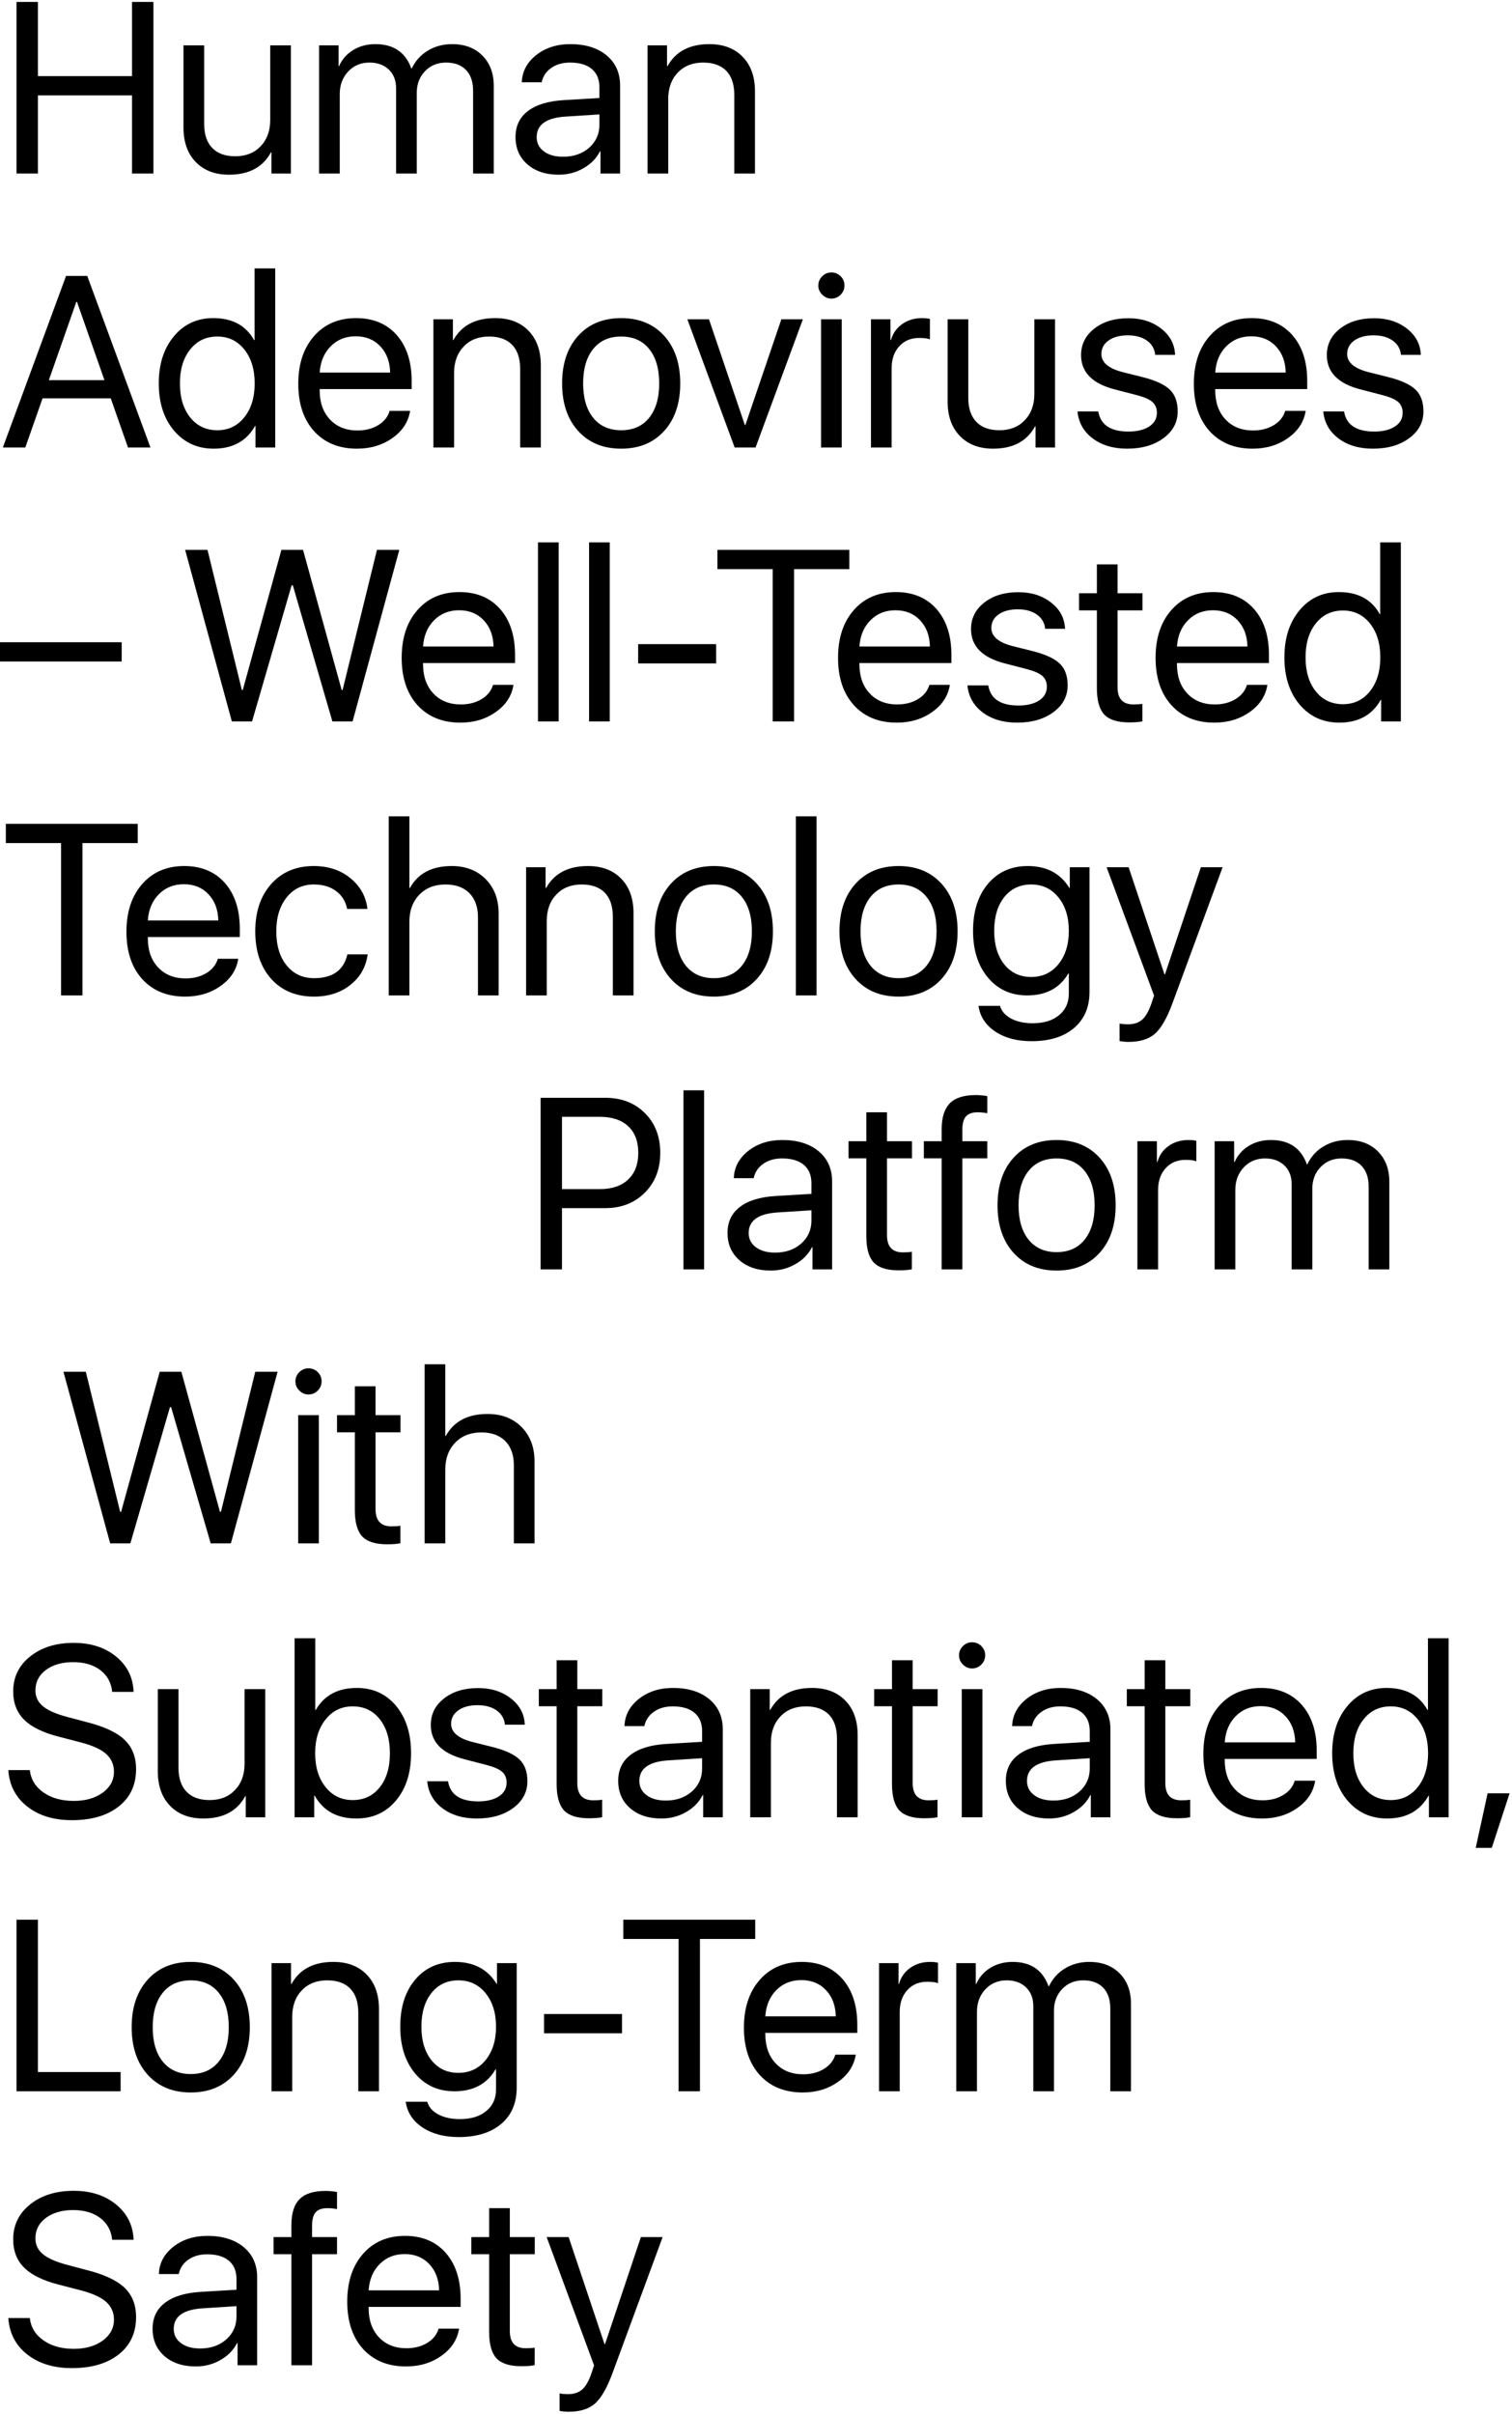 <?xml version="1.0" encoding="UTF-8"?> <svg xmlns="http://www.w3.org/2000/svg" width="497" height="793" viewBox="0 0 497 793" fill="none"> <path d="M43.398 57V31.336H12.461V57H5.43V0.633H12.461V25.008H43.398V0.633H50.43V57H43.398ZM95.625 57H89.219V50.047H89.062C86.406 54.943 81.81 57.391 75.273 57.391C70.664 57.391 67.018 55.997 64.336 53.211C61.654 50.45 60.312 46.675 60.312 41.883V14.891H67.109V40.711C67.109 44.148 67.995 46.779 69.766 48.602C71.51 50.425 74.037 51.336 77.344 51.336C80.807 51.336 83.581 50.242 85.664 48.055C87.773 45.867 88.828 42.964 88.828 39.344V14.891H95.625V57ZM104.883 14.891H111.289V21.727H111.445C112.435 19.487 113.997 17.716 116.133 16.414C118.242 15.138 120.664 14.5 123.398 14.5C129.336 14.5 133.268 17.156 135.195 22.469H135.352C136.549 19.969 138.32 18.016 140.664 16.609C143.008 15.203 145.651 14.5 148.594 14.5C152.76 14.5 156.081 15.75 158.555 18.25C161.055 20.75 162.305 24.083 162.305 28.25V57H155.508V29.812C155.508 26.896 154.74 24.63 153.203 23.016C151.641 21.375 149.453 20.555 146.641 20.555C143.828 20.555 141.523 21.492 139.727 23.367C137.904 25.242 136.992 27.625 136.992 30.516V57H130.195V28.992C130.195 26.44 129.401 24.396 127.812 22.859C126.198 21.323 124.076 20.555 121.445 20.555C118.633 20.555 116.302 21.531 114.453 23.484C112.604 25.463 111.68 27.924 111.68 30.867V57H104.883V14.891ZM185.117 51.492C188.555 51.492 191.406 50.503 193.672 48.523C195.911 46.518 197.031 44.005 197.031 40.984V37.586L186.016 38.289C179.609 38.68 176.406 40.932 176.406 45.047C176.406 47 177.201 48.562 178.789 49.734C180.352 50.906 182.461 51.492 185.117 51.492ZM183.672 57.391C179.401 57.391 175.964 56.258 173.359 53.992C170.755 51.727 169.453 48.732 169.453 45.008C169.453 41.388 170.807 38.55 173.516 36.492C176.224 34.409 180.13 33.211 185.234 32.898L197.031 32.195V28.68C197.031 26.076 196.198 24.07 194.531 22.664C192.865 21.258 190.482 20.555 187.383 20.555C184.935 20.555 182.878 21.141 181.211 22.312C179.518 23.484 178.464 25.06 178.047 27.039H171.523C171.628 23.497 173.203 20.516 176.25 18.094C179.297 15.698 183.034 14.5 187.461 14.5C192.435 14.5 196.406 15.724 199.375 18.172C202.344 20.646 203.828 23.953 203.828 28.094V57H197.383V49.695H197.227C196.029 52.039 194.206 53.901 191.758 55.281C189.31 56.688 186.615 57.391 183.672 57.391ZM212.852 14.891H219.258V21.727H219.414C222.096 16.909 226.68 14.5 233.164 14.5C237.799 14.5 241.458 15.893 244.141 18.68C246.823 21.44 248.164 25.216 248.164 30.008V57H241.367V31.18C241.367 27.742 240.495 25.112 238.75 23.289C236.979 21.466 234.44 20.555 231.133 20.555C227.669 20.555 224.896 21.648 222.812 23.836C220.703 26.023 219.648 28.927 219.648 32.547V57H212.852V14.891ZM36.406 130.867H13.984L8.32 147H0.938L21.719 90.633H28.672L49.453 147H42.07L36.406 130.867ZM16.055 124.891H34.336L25.312 99.188H25.078L16.055 124.891ZM70.234 147.391C64.922 147.391 60.586 145.424 57.227 141.492C53.867 137.534 52.188 132.352 52.188 125.945C52.188 119.565 53.867 114.383 57.227 110.398C60.534 106.466 64.818 104.5 70.078 104.5C76.354 104.5 80.833 106.909 83.516 111.727H83.672V88.172H90.469V147H83.984V139.891H83.867C81.055 144.891 76.51 147.391 70.234 147.391ZM71.445 110.555C67.747 110.555 64.779 111.961 62.539 114.773C60.273 117.586 59.141 121.31 59.141 125.945C59.141 130.607 60.273 134.344 62.539 137.156C64.779 139.943 67.747 141.336 71.445 141.336C75.091 141.336 78.047 139.917 80.312 137.078C82.578 134.24 83.711 130.529 83.711 125.945C83.711 121.362 82.578 117.651 80.312 114.812C78.047 111.974 75.091 110.555 71.445 110.555ZM116.914 110.477C113.607 110.477 110.872 111.57 108.711 113.758C106.523 115.945 105.312 118.823 105.078 122.391H128.242C128.164 118.823 127.083 115.945 125 113.758C122.943 111.57 120.247 110.477 116.914 110.477ZM134.805 134.969C134.232 138.589 132.305 141.557 129.023 143.875C125.742 146.219 121.849 147.391 117.344 147.391C111.432 147.391 106.732 145.477 103.242 141.648C99.779 137.82 98.047 132.638 98.047 126.102C98.047 119.565 99.779 114.331 103.242 110.398C106.706 106.466 111.302 104.5 117.031 104.5C122.656 104.5 127.109 106.349 130.391 110.047C133.672 113.771 135.312 118.81 135.312 125.164V127.82H105.078V128.211C105.078 132.221 106.211 135.424 108.477 137.82C110.742 140.216 113.75 141.414 117.5 141.414C120.13 141.414 122.409 140.828 124.336 139.656C126.237 138.51 127.487 136.948 128.086 134.969H134.805ZM142.461 104.891H148.867V111.727H149.023C151.706 106.909 156.289 104.5 162.773 104.5C167.409 104.5 171.068 105.893 173.75 108.68C176.432 111.44 177.773 115.216 177.773 120.008V147H170.977V121.18C170.977 117.742 170.104 115.112 168.359 113.289C166.589 111.466 164.049 110.555 160.742 110.555C157.279 110.555 154.505 111.648 152.422 113.836C150.312 116.023 149.258 118.927 149.258 122.547V147H142.461V104.891ZM204.18 147.391C198.268 147.391 193.555 145.451 190.039 141.57C186.523 137.69 184.766 132.482 184.766 125.945C184.766 119.409 186.523 114.201 190.039 110.32C193.555 106.44 198.268 104.5 204.18 104.5C210.091 104.5 214.805 106.44 218.32 110.32C221.836 114.201 223.594 119.409 223.594 125.945C223.594 132.482 221.836 137.69 218.32 141.57C214.805 145.451 210.091 147.391 204.18 147.391ZM204.18 141.336C208.112 141.336 211.172 139.982 213.359 137.273C215.573 134.539 216.68 130.763 216.68 125.945C216.68 121.102 215.573 117.326 213.359 114.617C211.172 111.909 208.112 110.555 204.18 110.555C200.247 110.555 197.188 111.909 195 114.617C192.786 117.352 191.68 121.128 191.68 125.945C191.68 130.763 192.786 134.539 195 137.273C197.214 139.982 200.273 141.336 204.18 141.336ZM248.359 147H241.484L225.938 104.891H233.047L244.844 139.656H245L256.836 104.891H263.906L248.359 147ZM269.883 104.891H276.68V147H269.883V104.891ZM273.281 98.094C272.109 98.094 271.107 97.664 270.273 96.805C269.414 95.971 268.984 94.969 268.984 93.797C268.984 92.599 269.414 91.583 270.273 90.75C271.107 89.917 272.109 89.5 273.281 89.5C274.479 89.5 275.495 89.917 276.328 90.75C277.161 91.583 277.578 92.599 277.578 93.797C277.578 94.969 277.161 95.971 276.328 96.805C275.495 97.664 274.479 98.094 273.281 98.094ZM286.289 104.891H292.695V111.727H292.852C293.477 109.513 294.714 107.755 296.562 106.453C298.411 105.151 300.573 104.5 303.047 104.5C304.115 104.5 304.987 104.591 305.664 104.773V111.492C304.935 111.18 303.763 111.023 302.148 111.023C299.414 111.023 297.227 111.935 295.586 113.758C293.919 115.581 293.086 117.977 293.086 120.945V147H286.289V104.891ZM346.797 147H340.391V140.047H340.234C337.578 144.943 332.982 147.391 326.445 147.391C321.836 147.391 318.19 145.997 315.508 143.211C312.826 140.451 311.484 136.674 311.484 131.883V104.891H318.281V130.711C318.281 134.148 319.167 136.779 320.938 138.602C322.682 140.424 325.208 141.336 328.516 141.336C331.979 141.336 334.753 140.242 336.836 138.055C338.945 135.867 340 132.964 340 129.344V104.891H346.797V147ZM355.352 116.648C355.352 113.107 356.81 110.203 359.727 107.938C362.617 105.672 366.354 104.539 370.938 104.539C375.208 104.539 378.802 105.685 381.719 107.977C384.609 110.242 386.12 113.107 386.25 116.57H379.727C379.518 114.591 378.607 113.029 376.992 111.883C375.378 110.737 373.281 110.164 370.703 110.164C368.099 110.164 366.003 110.724 364.414 111.844C362.826 112.964 362.031 114.448 362.031 116.297C362.031 119.083 364.401 121.076 369.141 122.273L375.547 123.875C379.792 124.943 382.786 126.323 384.531 128.016C386.25 129.682 387.109 132.052 387.109 135.125C387.109 138.719 385.547 141.661 382.422 143.953C379.323 146.245 375.339 147.391 370.469 147.391C365.938 147.391 362.174 146.271 359.18 144.031C356.185 141.766 354.518 138.81 354.18 135.164H361.016C361.745 139.565 365.052 141.766 370.938 141.766C373.802 141.766 376.081 141.206 377.773 140.086C379.44 138.992 380.273 137.495 380.273 135.594C380.273 134.109 379.779 132.924 378.789 132.039C377.799 131.18 376.107 130.438 373.711 129.812L366.328 127.898C359.01 125.997 355.352 122.247 355.352 116.648ZM411.289 110.477C407.982 110.477 405.247 111.57 403.086 113.758C400.898 115.945 399.688 118.823 399.453 122.391H422.617C422.539 118.823 421.458 115.945 419.375 113.758C417.318 111.57 414.622 110.477 411.289 110.477ZM429.18 134.969C428.607 138.589 426.68 141.557 423.398 143.875C420.117 146.219 416.224 147.391 411.719 147.391C405.807 147.391 401.107 145.477 397.617 141.648C394.154 137.82 392.422 132.638 392.422 126.102C392.422 119.565 394.154 114.331 397.617 110.398C401.081 106.466 405.677 104.5 411.406 104.5C417.031 104.5 421.484 106.349 424.766 110.047C428.047 113.771 429.688 118.81 429.688 125.164V127.82H399.453V128.211C399.453 132.221 400.586 135.424 402.852 137.82C405.117 140.216 408.125 141.414 411.875 141.414C414.505 141.414 416.784 140.828 418.711 139.656C420.612 138.51 421.862 136.948 422.461 134.969H429.18ZM436.133 116.648C436.133 113.107 437.591 110.203 440.508 107.938C443.398 105.672 447.135 104.539 451.719 104.539C455.99 104.539 459.583 105.685 462.5 107.977C465.391 110.242 466.901 113.107 467.031 116.57H460.508C460.299 114.591 459.388 113.029 457.773 111.883C456.159 110.737 454.062 110.164 451.484 110.164C448.88 110.164 446.784 110.724 445.195 111.844C443.607 112.964 442.812 114.448 442.812 116.297C442.812 119.083 445.182 121.076 449.922 122.273L456.328 123.875C460.573 124.943 463.568 126.323 465.312 128.016C467.031 129.682 467.891 132.052 467.891 135.125C467.891 138.719 466.328 141.661 463.203 143.953C460.104 146.245 456.12 147.391 451.25 147.391C446.719 147.391 442.956 146.271 439.961 144.031C436.966 141.766 435.299 138.81 434.961 135.164H441.797C442.526 139.565 445.833 141.766 451.719 141.766C454.583 141.766 456.862 141.206 458.555 140.086C460.221 138.992 461.055 137.495 461.055 135.594C461.055 134.109 460.56 132.924 459.57 132.039C458.581 131.18 456.888 130.438 454.492 129.812L447.109 127.898C439.792 125.997 436.133 122.247 436.133 116.648ZM0 217.312V210.984H40V217.312H0ZM82.852 237H76.211L60.859 180.633H68.203L79.492 226.648H79.805L92.5 180.633H99.609L112.305 226.648H112.617L123.906 180.633H131.25L115.898 237H109.258L96.25 192.273H95.859L82.852 237ZM150.898 200.477C147.591 200.477 144.857 201.57 142.695 203.758C140.508 205.945 139.297 208.823 139.062 212.391H162.227C162.148 208.823 161.068 205.945 158.984 203.758C156.927 201.57 154.232 200.477 150.898 200.477ZM168.789 224.969C168.216 228.589 166.289 231.557 163.008 233.875C159.727 236.219 155.833 237.391 151.328 237.391C145.417 237.391 140.716 235.477 137.227 231.648C133.763 227.82 132.031 222.638 132.031 216.102C132.031 209.565 133.763 204.331 137.227 200.398C140.69 196.466 145.286 194.5 151.016 194.5C156.641 194.5 161.094 196.349 164.375 200.047C167.656 203.771 169.297 208.81 169.297 215.164V217.82H139.062V218.211C139.062 222.221 140.195 225.424 142.461 227.82C144.727 230.216 147.734 231.414 151.484 231.414C154.115 231.414 156.393 230.828 158.32 229.656C160.221 228.51 161.471 226.948 162.07 224.969H168.789ZM176.836 178.172H183.633V237H176.836V178.172ZM193.633 178.172H200.43V237H193.633V178.172ZM209.766 217.938V211.609H235.391V217.938H209.766ZM253.984 237V186.961H235.82V180.633H279.18V186.961H261.016V237H253.984ZM294.336 200.477C291.029 200.477 288.294 201.57 286.133 203.758C283.945 205.945 282.734 208.823 282.5 212.391H305.664C305.586 208.823 304.505 205.945 302.422 203.758C300.365 201.57 297.669 200.477 294.336 200.477ZM312.227 224.969C311.654 228.589 309.727 231.557 306.445 233.875C303.164 236.219 299.271 237.391 294.766 237.391C288.854 237.391 284.154 235.477 280.664 231.648C277.201 227.82 275.469 222.638 275.469 216.102C275.469 209.565 277.201 204.331 280.664 200.398C284.128 196.466 288.724 194.5 294.453 194.5C300.078 194.5 304.531 196.349 307.812 200.047C311.094 203.771 312.734 208.81 312.734 215.164V217.82H282.5V218.211C282.5 222.221 283.633 225.424 285.898 227.82C288.164 230.216 291.172 231.414 294.922 231.414C297.552 231.414 299.831 230.828 301.758 229.656C303.659 228.51 304.909 226.948 305.508 224.969H312.227ZM319.18 206.648C319.18 203.107 320.638 200.203 323.555 197.938C326.445 195.672 330.182 194.539 334.766 194.539C339.036 194.539 342.63 195.685 345.547 197.977C348.438 200.242 349.948 203.107 350.078 206.57H343.555C343.346 204.591 342.435 203.029 340.82 201.883C339.206 200.737 337.109 200.164 334.531 200.164C331.927 200.164 329.831 200.724 328.242 201.844C326.654 202.964 325.859 204.448 325.859 206.297C325.859 209.083 328.229 211.076 332.969 212.273L339.375 213.875C343.62 214.943 346.615 216.323 348.359 218.016C350.078 219.682 350.938 222.052 350.938 225.125C350.938 228.719 349.375 231.661 346.25 233.953C343.151 236.245 339.167 237.391 334.297 237.391C329.766 237.391 326.003 236.271 323.008 234.031C320.013 231.766 318.346 228.81 318.008 225.164H324.844C325.573 229.565 328.88 231.766 334.766 231.766C337.63 231.766 339.909 231.206 341.602 230.086C343.268 228.992 344.102 227.495 344.102 225.594C344.102 224.109 343.607 222.924 342.617 222.039C341.628 221.18 339.935 220.438 337.539 219.812L330.156 217.898C322.839 215.997 319.18 212.247 319.18 206.648ZM367.344 185.398V194.891H375.547V200.516H367.344V225.789C367.344 229.539 369.089 231.414 372.578 231.414C373.75 231.414 374.727 231.349 375.508 231.219V236.961C374.518 237.195 373.06 237.312 371.133 237.312C367.331 237.312 364.609 236.453 362.969 234.734C361.354 232.99 360.547 230.099 360.547 226.062V200.516H354.688V194.891H360.547V185.398H367.344ZM398.711 200.477C395.404 200.477 392.669 201.57 390.508 203.758C388.32 205.945 387.109 208.823 386.875 212.391H410.039C409.961 208.823 408.88 205.945 406.797 203.758C404.74 201.57 402.044 200.477 398.711 200.477ZM416.602 224.969C416.029 228.589 414.102 231.557 410.82 233.875C407.539 236.219 403.646 237.391 399.141 237.391C393.229 237.391 388.529 235.477 385.039 231.648C381.576 227.82 379.844 222.638 379.844 216.102C379.844 209.565 381.576 204.331 385.039 200.398C388.503 196.466 393.099 194.5 398.828 194.5C404.453 194.5 408.906 196.349 412.188 200.047C415.469 203.771 417.109 208.81 417.109 215.164V217.82H386.875V218.211C386.875 222.221 388.008 225.424 390.273 227.82C392.539 230.216 395.547 231.414 399.297 231.414C401.927 231.414 404.206 230.828 406.133 229.656C408.034 228.51 409.284 226.948 409.883 224.969H416.602ZM440.234 237.391C434.922 237.391 430.586 235.424 427.227 231.492C423.867 227.534 422.188 222.352 422.188 215.945C422.188 209.565 423.867 204.383 427.227 200.398C430.534 196.466 434.818 194.5 440.078 194.5C446.354 194.5 450.833 196.909 453.516 201.727H453.672V178.172H460.469V237H453.984V229.891H453.867C451.055 234.891 446.51 237.391 440.234 237.391ZM441.445 200.555C437.747 200.555 434.779 201.961 432.539 204.773C430.273 207.586 429.141 211.31 429.141 215.945C429.141 220.607 430.273 224.344 432.539 227.156C434.779 229.943 437.747 231.336 441.445 231.336C445.091 231.336 448.047 229.917 450.312 227.078C452.578 224.24 453.711 220.529 453.711 215.945C453.711 211.362 452.578 207.651 450.312 204.812C448.047 201.974 445.091 200.555 441.445 200.555ZM20.078 327V276.961H1.914V270.633H45.273V276.961H27.109V327H20.078ZM60.43 290.477C57.122 290.477 54.388 291.57 52.227 293.758C50.039 295.945 48.828 298.823 48.594 302.391H71.758C71.68 298.823 70.599 295.945 68.516 293.758C66.458 291.57 63.763 290.477 60.43 290.477ZM78.32 314.969C77.747 318.589 75.82 321.557 72.539 323.875C69.258 326.219 65.365 327.391 60.859 327.391C54.948 327.391 50.247 325.477 46.758 321.648C43.294 317.82 41.562 312.638 41.562 306.102C41.562 299.565 43.294 294.331 46.758 290.398C50.221 286.466 54.818 284.5 60.547 284.5C66.172 284.5 70.625 286.349 73.906 290.047C77.188 293.771 78.828 298.81 78.828 305.164V307.82H48.594V308.211C48.594 312.221 49.727 315.424 51.992 317.82C54.258 320.216 57.266 321.414 61.016 321.414C63.646 321.414 65.924 320.828 67.852 319.656C69.753 318.51 71.003 316.948 71.602 314.969H78.32ZM114.102 298.602C113.659 296.232 112.526 294.331 110.703 292.898C108.724 291.336 106.211 290.555 103.164 290.555C99.466 290.555 96.497 291.961 94.258 294.773C91.966 297.586 90.82 301.31 90.82 305.945C90.82 310.685 91.979 314.448 94.297 317.234C96.537 319.969 99.518 321.336 103.242 321.336C109.336 321.336 112.982 318.732 114.18 313.523H120.859C120.286 317.664 118.398 320.997 115.195 323.523C111.966 326.102 107.969 327.391 103.203 327.391C97.37 327.391 92.708 325.477 89.219 321.648C85.677 317.742 83.906 312.508 83.906 305.945C83.906 299.487 85.664 294.292 89.18 290.359C92.695 286.453 97.344 284.5 103.125 284.5C108.099 284.5 112.24 285.932 115.547 288.797C118.594 291.427 120.339 294.695 120.781 298.602H114.102ZM127.773 268.172H134.57V291.727H134.727C137.383 286.909 141.966 284.5 148.477 284.5C153.086 284.5 156.81 285.932 159.648 288.797C162.487 291.661 163.906 295.438 163.906 300.125V327H157.109V301.336C157.109 297.977 156.172 295.333 154.297 293.406C152.396 291.505 149.779 290.555 146.445 290.555C142.878 290.555 140.013 291.674 137.852 293.914C135.664 296.154 134.57 299.109 134.57 302.781V327H127.773V268.172ZM172.93 284.891H179.336V291.727H179.492C182.174 286.909 186.758 284.5 193.242 284.5C197.878 284.5 201.536 285.893 204.219 288.68C206.901 291.44 208.242 295.216 208.242 300.008V327H201.445V301.18C201.445 297.742 200.573 295.112 198.828 293.289C197.057 291.466 194.518 290.555 191.211 290.555C187.747 290.555 184.974 291.648 182.891 293.836C180.781 296.023 179.727 298.927 179.727 302.547V327H172.93V284.891ZM234.648 327.391C228.737 327.391 224.023 325.451 220.508 321.57C216.992 317.69 215.234 312.482 215.234 305.945C215.234 299.409 216.992 294.201 220.508 290.32C224.023 286.44 228.737 284.5 234.648 284.5C240.56 284.5 245.273 286.44 248.789 290.32C252.305 294.201 254.062 299.409 254.062 305.945C254.062 312.482 252.305 317.69 248.789 321.57C245.273 325.451 240.56 327.391 234.648 327.391ZM234.648 321.336C238.581 321.336 241.641 319.982 243.828 317.273C246.042 314.539 247.148 310.763 247.148 305.945C247.148 301.102 246.042 297.326 243.828 294.617C241.641 291.909 238.581 290.555 234.648 290.555C230.716 290.555 227.656 291.909 225.469 294.617C223.255 297.352 222.148 301.128 222.148 305.945C222.148 310.763 223.255 314.539 225.469 317.273C227.682 319.982 230.742 321.336 234.648 321.336ZM261.602 268.172H268.398V327H261.602V268.172ZM295.352 327.391C289.44 327.391 284.727 325.451 281.211 321.57C277.695 317.69 275.938 312.482 275.938 305.945C275.938 299.409 277.695 294.201 281.211 290.32C284.727 286.44 289.44 284.5 295.352 284.5C301.263 284.5 305.977 286.44 309.492 290.32C313.008 294.201 314.766 299.409 314.766 305.945C314.766 312.482 313.008 317.69 309.492 321.57C305.977 325.451 301.263 327.391 295.352 327.391ZM295.352 321.336C299.284 321.336 302.344 319.982 304.531 317.273C306.745 314.539 307.852 310.763 307.852 305.945C307.852 301.102 306.745 297.326 304.531 294.617C302.344 291.909 299.284 290.555 295.352 290.555C291.419 290.555 288.359 291.909 286.172 294.617C283.958 297.352 282.852 301.128 282.852 305.945C282.852 310.763 283.958 314.539 286.172 317.273C288.385 319.982 291.445 321.336 295.352 321.336ZM338.945 320.945C342.643 320.945 345.625 319.552 347.891 316.766C350.182 313.953 351.328 310.294 351.328 305.789C351.328 301.258 350.182 297.586 347.891 294.773C345.625 291.961 342.643 290.555 338.945 290.555C335.273 290.555 332.331 291.935 330.117 294.695C327.904 297.482 326.797 301.18 326.797 305.789C326.797 310.372 327.904 314.044 330.117 316.805C332.331 319.565 335.273 320.945 338.945 320.945ZM339.062 342.039C334.297 342.039 330.326 340.984 327.148 338.875C323.971 336.74 322.135 333.927 321.641 330.438H328.711C329.206 332.182 330.43 333.576 332.383 334.617C334.31 335.633 336.667 336.141 339.453 336.141C343.099 336.141 345.99 335.255 348.125 333.484C350.26 331.74 351.328 329.37 351.328 326.375V319.773H351.172C348.359 324.591 343.854 327 337.656 327C332.318 327 328.021 325.06 324.766 321.18C321.484 317.273 319.844 312.143 319.844 305.789C319.844 299.357 321.484 294.201 324.766 290.32C328.047 286.44 332.396 284.5 337.812 284.5C344.01 284.5 348.581 286.909 351.523 291.727H351.641V284.891H358.125V325.828C358.125 330.854 356.432 334.812 353.047 337.703C349.635 340.594 344.974 342.039 339.062 342.039ZM370.977 342.273C369.961 342.273 368.971 342.182 368.008 342V336.258C368.789 336.414 369.714 336.492 370.781 336.492C372.734 336.492 374.297 335.971 375.469 334.93C376.641 333.862 377.656 332.065 378.516 329.539L379.336 327.039L363.75 284.891H370.977L382.773 320.086H382.93L394.727 284.891H401.875L385.391 329.578C383.594 334.448 381.68 337.781 379.648 339.578C377.591 341.375 374.701 342.273 370.977 342.273ZM198.984 360.633C204.297 360.633 208.633 362.312 211.992 365.672C215.352 369.031 217.031 373.38 217.031 378.719C217.031 384.057 215.339 388.419 211.953 391.805C208.568 395.19 204.219 396.883 198.906 396.883H184.727V417H177.695V360.633H198.984ZM184.727 390.633H197.148C201.159 390.633 204.271 389.578 206.484 387.469C208.698 385.385 209.805 382.469 209.805 378.719C209.805 374.969 208.711 372.065 206.523 370.008C204.31 367.924 201.185 366.883 197.148 366.883H184.727V390.633ZM224.648 358.172H231.445V417H224.648V358.172ZM254.805 411.492C258.242 411.492 261.094 410.503 263.359 408.523C265.599 406.518 266.719 404.005 266.719 400.984V397.586L255.703 398.289C249.297 398.68 246.094 400.932 246.094 405.047C246.094 407 246.888 408.562 248.477 409.734C250.039 410.906 252.148 411.492 254.805 411.492ZM253.359 417.391C249.089 417.391 245.651 416.258 243.047 413.992C240.443 411.727 239.141 408.732 239.141 405.008C239.141 401.388 240.495 398.549 243.203 396.492C245.911 394.409 249.818 393.211 254.922 392.898L266.719 392.195V388.68C266.719 386.076 265.885 384.07 264.219 382.664C262.552 381.258 260.169 380.555 257.07 380.555C254.622 380.555 252.565 381.141 250.898 382.312C249.206 383.484 248.151 385.06 247.734 387.039H241.211C241.315 383.497 242.891 380.516 245.938 378.094C248.984 375.698 252.721 374.5 257.148 374.5C262.122 374.5 266.094 375.724 269.062 378.172C272.031 380.646 273.516 383.953 273.516 388.094V417H267.07V409.695H266.914C265.716 412.039 263.893 413.901 261.445 415.281C258.997 416.688 256.302 417.391 253.359 417.391ZM291.562 365.398V374.891H299.766V380.516H291.562V405.789C291.562 409.539 293.307 411.414 296.797 411.414C297.969 411.414 298.945 411.349 299.727 411.219V416.961C298.737 417.195 297.279 417.312 295.352 417.312C291.549 417.312 288.828 416.453 287.188 414.734C285.573 412.99 284.766 410.099 284.766 406.062V380.516H278.906V374.891H284.766V365.398H291.562ZM309.531 380.516H303.672V374.891H309.531V370.984C309.531 367.078 310.43 364.227 312.227 362.43C313.997 360.633 316.836 359.734 320.742 359.734C321.992 359.734 323.255 359.852 324.531 360.086V365.711C323.568 365.503 322.513 365.398 321.367 365.398C319.596 365.398 318.32 365.841 317.539 366.727C316.758 367.586 316.354 369.005 316.328 370.984V374.891H324.531V380.516H316.328V417H309.531V380.516ZM347.305 417.391C341.393 417.391 336.68 415.451 333.164 411.57C329.648 407.69 327.891 402.482 327.891 395.945C327.891 389.409 329.648 384.201 333.164 380.32C336.68 376.44 341.393 374.5 347.305 374.5C353.216 374.5 357.93 376.44 361.445 380.32C364.961 384.201 366.719 389.409 366.719 395.945C366.719 402.482 364.961 407.69 361.445 411.57C357.93 415.451 353.216 417.391 347.305 417.391ZM347.305 411.336C351.237 411.336 354.297 409.982 356.484 407.273C358.698 404.539 359.805 400.763 359.805 395.945C359.805 391.102 358.698 387.326 356.484 384.617C354.297 381.909 351.237 380.555 347.305 380.555C343.372 380.555 340.312 381.909 338.125 384.617C335.911 387.352 334.805 391.128 334.805 395.945C334.805 400.763 335.911 404.539 338.125 407.273C340.339 409.982 343.398 411.336 347.305 411.336ZM373.867 374.891H380.273V381.727H380.43C381.055 379.513 382.292 377.755 384.141 376.453C385.99 375.151 388.151 374.5 390.625 374.5C391.693 374.5 392.565 374.591 393.242 374.773V381.492C392.513 381.18 391.341 381.023 389.727 381.023C386.992 381.023 384.805 381.935 383.164 383.758C381.497 385.581 380.664 387.977 380.664 390.945V417H373.867V374.891ZM399.258 374.891H405.664V381.727H405.82C406.81 379.487 408.372 377.716 410.508 376.414C412.617 375.138 415.039 374.5 417.773 374.5C423.711 374.5 427.643 377.156 429.57 382.469H429.727C430.924 379.969 432.695 378.016 435.039 376.609C437.383 375.203 440.026 374.5 442.969 374.5C447.135 374.5 450.456 375.75 452.93 378.25C455.43 380.75 456.68 384.083 456.68 388.25V417H449.883V389.812C449.883 386.896 449.115 384.63 447.578 383.016C446.016 381.375 443.828 380.555 441.016 380.555C438.203 380.555 435.898 381.492 434.102 383.367C432.279 385.242 431.367 387.625 431.367 390.516V417H424.57V388.992C424.57 386.44 423.776 384.396 422.188 382.859C420.573 381.323 418.451 380.555 415.82 380.555C413.008 380.555 410.677 381.531 408.828 383.484C406.979 385.464 406.055 387.924 406.055 390.867V417H399.258V374.891ZM42.852 507H36.211L20.859 450.633H28.203L39.492 496.648H39.805L52.5 450.633H59.609L72.305 496.648H72.617L83.906 450.633H91.25L75.898 507H69.258L56.25 462.273H55.859L42.852 507ZM98.008 464.891H104.805V507H98.008V464.891ZM101.406 458.094C100.234 458.094 99.232 457.664 98.398 456.805C97.539 455.971 97.109 454.969 97.109 453.797C97.109 452.599 97.539 451.583 98.398 450.75C99.232 449.917 100.234 449.5 101.406 449.5C102.604 449.5 103.62 449.917 104.453 450.75C105.286 451.583 105.703 452.599 105.703 453.797C105.703 454.969 105.286 455.971 104.453 456.805C103.62 457.664 102.604 458.094 101.406 458.094ZM123.438 455.398V464.891H131.641V470.516H123.438V495.789C123.438 499.539 125.182 501.414 128.672 501.414C129.844 501.414 130.82 501.349 131.602 501.219V506.961C130.612 507.195 129.154 507.312 127.227 507.312C123.424 507.312 120.703 506.453 119.062 504.734C117.448 502.99 116.641 500.099 116.641 496.062V470.516H110.781V464.891H116.641V455.398H123.438ZM139.57 448.172H146.367V471.727H146.523C149.18 466.909 153.763 464.5 160.273 464.5C164.883 464.5 168.607 465.932 171.445 468.797C174.284 471.661 175.703 475.438 175.703 480.125V507H168.906V481.336C168.906 477.977 167.969 475.333 166.094 473.406C164.193 471.505 161.576 470.555 158.242 470.555C154.674 470.555 151.81 471.674 149.648 473.914C147.461 476.154 146.367 479.109 146.367 482.781V507H139.57V448.172ZM9.805 581.492C10.143 584.539 11.641 586.987 14.297 588.836C16.927 590.685 20.26 591.609 24.297 591.609C28.099 591.609 31.25 590.711 33.75 588.914C36.224 587.091 37.461 584.799 37.461 582.039C37.461 579.669 36.589 577.703 34.844 576.141C33.125 574.63 30.365 573.38 26.562 572.391L19.336 570.516C14.128 569.188 10.325 567.326 7.93 564.93C5.534 562.56 4.336 559.461 4.336 555.633C4.336 550.945 6.198 547.117 9.922 544.148C13.62 541.18 18.398 539.695 24.258 539.695C29.857 539.695 34.492 541.193 38.164 544.188C41.836 547.208 43.75 551.076 43.906 555.789H36.875C36.562 552.768 35.26 550.385 32.969 548.641C30.677 546.896 27.695 546.023 24.023 546.023C20.378 546.023 17.396 546.883 15.078 548.602C12.787 550.32 11.641 552.56 11.641 555.32C11.641 557.456 12.487 559.201 14.18 560.555C15.846 561.935 18.594 563.12 22.422 564.109L28.32 565.672C34.154 567.13 38.346 569.07 40.898 571.492C43.45 573.914 44.727 577.143 44.727 581.18C44.727 586.336 42.839 590.411 39.062 593.406C35.26 596.427 30.117 597.938 23.633 597.938C17.643 597.938 12.747 596.44 8.945 593.445C5.143 590.451 3.073 586.466 2.734 581.492H9.805ZM87.188 597H80.781V590.047H80.625C77.969 594.943 73.372 597.391 66.836 597.391C62.227 597.391 58.581 595.997 55.898 593.211C53.216 590.451 51.875 586.674 51.875 581.883V554.891H58.672V580.711C58.672 584.148 59.557 586.779 61.328 588.602C63.073 590.424 65.599 591.336 68.906 591.336C72.37 591.336 75.143 590.242 77.227 588.055C79.336 585.867 80.391 582.964 80.391 579.344V554.891H87.188V597ZM117.148 597.391C110.82 597.391 106.25 594.891 103.438 589.891H103.281V597H96.836V538.172H103.633V561.727H103.789C106.576 556.909 111.081 554.5 117.305 554.5C122.617 554.5 126.914 556.466 130.195 560.398C133.477 564.357 135.117 569.539 135.117 575.945C135.117 582.378 133.464 587.56 130.156 591.492C126.875 595.424 122.539 597.391 117.148 597.391ZM115.938 560.555C112.266 560.555 109.297 561.987 107.031 564.852C104.74 567.69 103.594 571.388 103.594 575.945C103.594 580.529 104.74 584.24 107.031 587.078C109.297 589.917 112.266 591.336 115.938 591.336C119.635 591.336 122.591 589.943 124.805 587.156C127.044 584.37 128.164 580.633 128.164 575.945C128.164 571.284 127.044 567.547 124.805 564.734C122.591 561.948 119.635 560.555 115.938 560.555ZM141.602 566.648C141.602 563.107 143.06 560.203 145.977 557.938C148.867 555.672 152.604 554.539 157.188 554.539C161.458 554.539 165.052 555.685 167.969 557.977C170.859 560.242 172.37 563.107 172.5 566.57H165.977C165.768 564.591 164.857 563.029 163.242 561.883C161.628 560.737 159.531 560.164 156.953 560.164C154.349 560.164 152.253 560.724 150.664 561.844C149.076 562.964 148.281 564.448 148.281 566.297C148.281 569.083 150.651 571.076 155.391 572.273L161.797 573.875C166.042 574.943 169.036 576.323 170.781 578.016C172.5 579.682 173.359 582.052 173.359 585.125C173.359 588.719 171.797 591.661 168.672 593.953C165.573 596.245 161.589 597.391 156.719 597.391C152.188 597.391 148.424 596.271 145.43 594.031C142.435 591.766 140.768 588.81 140.43 585.164H147.266C147.995 589.565 151.302 591.766 157.188 591.766C160.052 591.766 162.331 591.206 164.023 590.086C165.69 588.992 166.523 587.495 166.523 585.594C166.523 584.109 166.029 582.924 165.039 582.039C164.049 581.18 162.357 580.438 159.961 579.812L152.578 577.898C145.26 575.997 141.602 572.247 141.602 566.648ZM189.766 545.398V554.891H197.969V560.516H189.766V585.789C189.766 589.539 191.51 591.414 195 591.414C196.172 591.414 197.148 591.349 197.93 591.219V596.961C196.94 597.195 195.482 597.312 193.555 597.312C189.753 597.312 187.031 596.453 185.391 594.734C183.776 592.99 182.969 590.099 182.969 586.062V560.516H177.109V554.891H182.969V545.398H189.766ZM218.867 591.492C222.305 591.492 225.156 590.503 227.422 588.523C229.661 586.518 230.781 584.005 230.781 580.984V577.586L219.766 578.289C213.359 578.68 210.156 580.932 210.156 585.047C210.156 587 210.951 588.562 212.539 589.734C214.102 590.906 216.211 591.492 218.867 591.492ZM217.422 597.391C213.151 597.391 209.714 596.258 207.109 593.992C204.505 591.727 203.203 588.732 203.203 585.008C203.203 581.388 204.557 578.549 207.266 576.492C209.974 574.409 213.88 573.211 218.984 572.898L230.781 572.195V568.68C230.781 566.076 229.948 564.07 228.281 562.664C226.615 561.258 224.232 560.555 221.133 560.555C218.685 560.555 216.628 561.141 214.961 562.312C213.268 563.484 212.214 565.06 211.797 567.039H205.273C205.378 563.497 206.953 560.516 210 558.094C213.047 555.698 216.784 554.5 221.211 554.5C226.185 554.5 230.156 555.724 233.125 558.172C236.094 560.646 237.578 563.953 237.578 568.094V597H231.133V589.695H230.977C229.779 592.039 227.956 593.901 225.508 595.281C223.06 596.688 220.365 597.391 217.422 597.391ZM246.602 554.891H253.008V561.727H253.164C255.846 556.909 260.43 554.5 266.914 554.5C271.549 554.5 275.208 555.893 277.891 558.68C280.573 561.44 281.914 565.216 281.914 570.008V597H275.117V571.18C275.117 567.742 274.245 565.112 272.5 563.289C270.729 561.466 268.19 560.555 264.883 560.555C261.419 560.555 258.646 561.648 256.562 563.836C254.453 566.023 253.398 568.927 253.398 572.547V597H246.602V554.891ZM300 545.398V554.891H308.203V560.516H300V585.789C300 589.539 301.745 591.414 305.234 591.414C306.406 591.414 307.383 591.349 308.164 591.219V596.961C307.174 597.195 305.716 597.312 303.789 597.312C299.987 597.312 297.266 596.453 295.625 594.734C294.01 592.99 293.203 590.099 293.203 586.062V560.516H287.344V554.891H293.203V545.398H300ZM316.133 554.891H322.93V597H316.133V554.891ZM319.531 548.094C318.359 548.094 317.357 547.664 316.523 546.805C315.664 545.971 315.234 544.969 315.234 543.797C315.234 542.599 315.664 541.583 316.523 540.75C317.357 539.917 318.359 539.5 319.531 539.5C320.729 539.5 321.745 539.917 322.578 540.75C323.411 541.583 323.828 542.599 323.828 543.797C323.828 544.969 323.411 545.971 322.578 546.805C321.745 547.664 320.729 548.094 319.531 548.094ZM346.289 591.492C349.727 591.492 352.578 590.503 354.844 588.523C357.083 586.518 358.203 584.005 358.203 580.984V577.586L347.188 578.289C340.781 578.68 337.578 580.932 337.578 585.047C337.578 587 338.372 588.562 339.961 589.734C341.523 590.906 343.633 591.492 346.289 591.492ZM344.844 597.391C340.573 597.391 337.135 596.258 334.531 593.992C331.927 591.727 330.625 588.732 330.625 585.008C330.625 581.388 331.979 578.549 334.688 576.492C337.396 574.409 341.302 573.211 346.406 572.898L358.203 572.195V568.68C358.203 566.076 357.37 564.07 355.703 562.664C354.036 561.258 351.654 560.555 348.555 560.555C346.107 560.555 344.049 561.141 342.383 562.312C340.69 563.484 339.635 565.06 339.219 567.039H332.695C332.799 563.497 334.375 560.516 337.422 558.094C340.469 555.698 344.206 554.5 348.633 554.5C353.607 554.5 357.578 555.724 360.547 558.172C363.516 560.646 365 563.953 365 568.094V597H358.555V589.695H358.398C357.201 592.039 355.378 593.901 352.93 595.281C350.482 596.688 347.786 597.391 344.844 597.391ZM383.047 545.398V554.891H391.25V560.516H383.047V585.789C383.047 589.539 384.792 591.414 388.281 591.414C389.453 591.414 390.43 591.349 391.211 591.219V596.961C390.221 597.195 388.763 597.312 386.836 597.312C383.034 597.312 380.312 596.453 378.672 594.734C377.057 592.99 376.25 590.099 376.25 586.062V560.516H370.391V554.891H376.25V545.398H383.047ZM414.414 560.477C411.107 560.477 408.372 561.57 406.211 563.758C404.023 565.945 402.812 568.823 402.578 572.391H425.742C425.664 568.823 424.583 565.945 422.5 563.758C420.443 561.57 417.747 560.477 414.414 560.477ZM432.305 584.969C431.732 588.589 429.805 591.557 426.523 593.875C423.242 596.219 419.349 597.391 414.844 597.391C408.932 597.391 404.232 595.477 400.742 591.648C397.279 587.82 395.547 582.638 395.547 576.102C395.547 569.565 397.279 564.331 400.742 560.398C404.206 556.466 408.802 554.5 414.531 554.5C420.156 554.5 424.609 556.349 427.891 560.047C431.172 563.771 432.812 568.81 432.812 575.164V577.82H402.578V578.211C402.578 582.221 403.711 585.424 405.977 587.82C408.242 590.216 411.25 591.414 415 591.414C417.63 591.414 419.909 590.828 421.836 589.656C423.737 588.51 424.987 586.948 425.586 584.969H432.305ZM455.938 597.391C450.625 597.391 446.289 595.424 442.93 591.492C439.57 587.534 437.891 582.352 437.891 575.945C437.891 569.565 439.57 564.383 442.93 560.398C446.237 556.466 450.521 554.5 455.781 554.5C462.057 554.5 466.536 556.909 469.219 561.727H469.375V538.172H476.172V597H469.688V589.891H469.57C466.758 594.891 462.214 597.391 455.938 597.391ZM457.148 560.555C453.451 560.555 450.482 561.961 448.242 564.773C445.977 567.586 444.844 571.31 444.844 575.945C444.844 580.607 445.977 584.344 448.242 587.156C450.482 589.943 453.451 591.336 457.148 591.336C460.794 591.336 463.75 589.917 466.016 587.078C468.281 584.24 469.414 580.529 469.414 575.945C469.414 571.362 468.281 567.651 466.016 564.812C463.75 561.974 460.794 560.555 457.148 560.555ZM485.078 607.039L488.984 589.109H496.211L490.352 607.039H485.078ZM39.648 687H5.43V630.633H12.461V680.672H39.648V687ZM62.695 687.391C56.784 687.391 52.07 685.451 48.555 681.57C45.039 677.69 43.281 672.482 43.281 665.945C43.281 659.409 45.039 654.201 48.555 650.32C52.07 646.44 56.784 644.5 62.695 644.5C68.607 644.5 73.32 646.44 76.836 650.32C80.352 654.201 82.109 659.409 82.109 665.945C82.109 672.482 80.352 677.69 76.836 681.57C73.32 685.451 68.607 687.391 62.695 687.391ZM62.695 681.336C66.628 681.336 69.688 679.982 71.875 677.273C74.088 674.539 75.195 670.763 75.195 665.945C75.195 661.102 74.088 657.326 71.875 654.617C69.688 651.909 66.628 650.555 62.695 650.555C58.763 650.555 55.703 651.909 53.516 654.617C51.302 657.352 50.195 661.128 50.195 665.945C50.195 670.763 51.302 674.539 53.516 677.273C55.729 679.982 58.789 681.336 62.695 681.336ZM89.258 644.891H95.664V651.727H95.82C98.503 646.909 103.086 644.5 109.57 644.5C114.206 644.5 117.865 645.893 120.547 648.68C123.229 651.44 124.57 655.216 124.57 660.008V687H117.773V661.18C117.773 657.742 116.901 655.112 115.156 653.289C113.385 651.466 110.846 650.555 107.539 650.555C104.076 650.555 101.302 651.648 99.219 653.836C97.109 656.023 96.055 658.927 96.055 662.547V687H89.258V644.891ZM150.664 680.945C154.362 680.945 157.344 679.552 159.609 676.766C161.901 673.953 163.047 670.294 163.047 665.789C163.047 661.258 161.901 657.586 159.609 654.773C157.344 651.961 154.362 650.555 150.664 650.555C146.992 650.555 144.049 651.935 141.836 654.695C139.622 657.482 138.516 661.18 138.516 665.789C138.516 670.372 139.622 674.044 141.836 676.805C144.049 679.565 146.992 680.945 150.664 680.945ZM150.781 702.039C146.016 702.039 142.044 700.984 138.867 698.875C135.69 696.74 133.854 693.927 133.359 690.438H140.43C140.924 692.182 142.148 693.576 144.102 694.617C146.029 695.633 148.385 696.141 151.172 696.141C154.818 696.141 157.708 695.255 159.844 693.484C161.979 691.74 163.047 689.37 163.047 686.375V679.773H162.891C160.078 684.591 155.573 687 149.375 687C144.036 687 139.74 685.06 136.484 681.18C133.203 677.273 131.562 672.143 131.562 665.789C131.562 659.357 133.203 654.201 136.484 650.32C139.766 646.44 144.115 644.5 149.531 644.5C155.729 644.5 160.299 646.909 163.242 651.727H163.359V644.891H169.844V685.828C169.844 690.854 168.151 694.812 164.766 697.703C161.354 700.594 156.693 702.039 150.781 702.039ZM178.828 667.938V661.609H204.453V667.938H178.828ZM223.047 687V636.961H204.883V630.633H248.242V636.961H230.078V687H223.047ZM263.398 650.477C260.091 650.477 257.357 651.57 255.195 653.758C253.008 655.945 251.797 658.823 251.562 662.391H274.727C274.648 658.823 273.568 655.945 271.484 653.758C269.427 651.57 266.732 650.477 263.398 650.477ZM281.289 674.969C280.716 678.589 278.789 681.557 275.508 683.875C272.227 686.219 268.333 687.391 263.828 687.391C257.917 687.391 253.216 685.477 249.727 681.648C246.263 677.82 244.531 672.638 244.531 666.102C244.531 659.565 246.263 654.331 249.727 650.398C253.19 646.466 257.786 644.5 263.516 644.5C269.141 644.5 273.594 646.349 276.875 650.047C280.156 653.771 281.797 658.81 281.797 665.164V667.82H251.562V668.211C251.562 672.221 252.695 675.424 254.961 677.82C257.227 680.216 260.234 681.414 263.984 681.414C266.615 681.414 268.893 680.828 270.82 679.656C272.721 678.51 273.971 676.948 274.57 674.969H281.289ZM288.945 644.891H295.352V651.727H295.508C296.133 649.513 297.37 647.755 299.219 646.453C301.068 645.151 303.229 644.5 305.703 644.5C306.771 644.5 307.643 644.591 308.32 644.773V651.492C307.591 651.18 306.419 651.023 304.805 651.023C302.07 651.023 299.883 651.935 298.242 653.758C296.576 655.581 295.742 657.977 295.742 660.945V687H288.945V644.891ZM314.336 644.891H320.742V651.727H320.898C321.888 649.487 323.451 647.716 325.586 646.414C327.695 645.138 330.117 644.5 332.852 644.5C338.789 644.5 342.721 647.156 344.648 652.469H344.805C346.003 649.969 347.773 648.016 350.117 646.609C352.461 645.203 355.104 644.5 358.047 644.5C362.214 644.5 365.534 645.75 368.008 648.25C370.508 650.75 371.758 654.083 371.758 658.25V687H364.961V659.812C364.961 656.896 364.193 654.63 362.656 653.016C361.094 651.375 358.906 650.555 356.094 650.555C353.281 650.555 350.977 651.492 349.18 653.367C347.357 655.242 346.445 657.625 346.445 660.516V687H339.648V658.992C339.648 656.44 338.854 654.396 337.266 652.859C335.651 651.323 333.529 650.555 330.898 650.555C328.086 650.555 325.755 651.531 323.906 653.484C322.057 655.464 321.133 657.924 321.133 660.867V687H314.336V644.891ZM9.805 761.492C10.143 764.539 11.641 766.987 14.297 768.836C16.927 770.685 20.26 771.609 24.297 771.609C28.099 771.609 31.25 770.711 33.75 768.914C36.224 767.091 37.461 764.799 37.461 762.039C37.461 759.669 36.589 757.703 34.844 756.141C33.125 754.63 30.365 753.38 26.562 752.391L19.336 750.516C14.128 749.188 10.325 747.326 7.93 744.93C5.534 742.56 4.336 739.461 4.336 735.633C4.336 730.945 6.198 727.117 9.922 724.148C13.62 721.18 18.398 719.695 24.258 719.695C29.857 719.695 34.492 721.193 38.164 724.188C41.836 727.208 43.75 731.076 43.906 735.789H36.875C36.562 732.768 35.26 730.385 32.969 728.641C30.677 726.896 27.695 726.023 24.023 726.023C20.378 726.023 17.396 726.883 15.078 728.602C12.787 730.32 11.641 732.56 11.641 735.32C11.641 737.456 12.487 739.201 14.18 740.555C15.846 741.935 18.594 743.12 22.422 744.109L28.32 745.672C34.154 747.13 38.346 749.07 40.898 751.492C43.45 753.914 44.727 757.143 44.727 761.18C44.727 766.336 42.839 770.411 39.062 773.406C35.26 776.427 30.117 777.938 23.633 777.938C17.643 777.938 12.747 776.44 8.945 773.445C5.143 770.451 3.073 766.466 2.734 761.492H9.805ZM65.82 771.492C69.258 771.492 72.109 770.503 74.375 768.523C76.615 766.518 77.734 764.005 77.734 760.984V757.586L66.719 758.289C60.312 758.68 57.109 760.932 57.109 765.047C57.109 767 57.904 768.562 59.492 769.734C61.055 770.906 63.164 771.492 65.82 771.492ZM64.375 777.391C60.104 777.391 56.667 776.258 54.062 773.992C51.458 771.727 50.156 768.732 50.156 765.008C50.156 761.388 51.51 758.549 54.219 756.492C56.927 754.409 60.833 753.211 65.938 752.898L77.734 752.195V748.68C77.734 746.076 76.901 744.07 75.234 742.664C73.568 741.258 71.185 740.555 68.086 740.555C65.638 740.555 63.581 741.141 61.914 742.312C60.221 743.484 59.167 745.06 58.75 747.039H52.227C52.331 743.497 53.906 740.516 56.953 738.094C60 735.698 63.737 734.5 68.164 734.5C73.138 734.5 77.109 735.724 80.078 738.172C83.047 740.646 84.531 743.953 84.531 748.094V777H78.086V769.695H77.93C76.732 772.039 74.909 773.901 72.461 775.281C70.013 776.688 67.318 777.391 64.375 777.391ZM95.781 740.516H89.922V734.891H95.781V730.984C95.781 727.078 96.68 724.227 98.477 722.43C100.247 720.633 103.086 719.734 106.992 719.734C108.242 719.734 109.505 719.852 110.781 720.086V725.711C109.818 725.503 108.763 725.398 107.617 725.398C105.846 725.398 104.57 725.841 103.789 726.727C103.008 727.586 102.604 729.005 102.578 730.984V734.891H110.781V740.516H102.578V777H95.781V740.516ZM133.008 740.477C129.701 740.477 126.966 741.57 124.805 743.758C122.617 745.945 121.406 748.823 121.172 752.391H144.336C144.258 748.823 143.177 745.945 141.094 743.758C139.036 741.57 136.341 740.477 133.008 740.477ZM150.898 764.969C150.326 768.589 148.398 771.557 145.117 773.875C141.836 776.219 137.943 777.391 133.438 777.391C127.526 777.391 122.826 775.477 119.336 771.648C115.872 767.82 114.141 762.638 114.141 756.102C114.141 749.565 115.872 744.331 119.336 740.398C122.799 736.466 127.396 734.5 133.125 734.5C138.75 734.5 143.203 736.349 146.484 740.047C149.766 743.771 151.406 748.81 151.406 755.164V757.82H121.172V758.211C121.172 762.221 122.305 765.424 124.57 767.82C126.836 770.216 129.844 771.414 133.594 771.414C136.224 771.414 138.503 770.828 140.43 769.656C142.331 768.51 143.581 766.948 144.18 764.969H150.898ZM167.578 725.398V734.891H175.781V740.516H167.578V765.789C167.578 769.539 169.323 771.414 172.812 771.414C173.984 771.414 174.961 771.349 175.742 771.219V776.961C174.753 777.195 173.294 777.312 171.367 777.312C167.565 777.312 164.844 776.453 163.203 774.734C161.589 772.99 160.781 770.099 160.781 766.062V740.516H154.922V734.891H160.781V725.398H167.578ZM186.914 792.273C185.898 792.273 184.909 792.182 183.945 792V786.258C184.727 786.414 185.651 786.492 186.719 786.492C188.672 786.492 190.234 785.971 191.406 784.93C192.578 783.862 193.594 782.065 194.453 779.539L195.273 777.039L179.688 734.891H186.914L198.711 770.086H198.867L210.664 734.891H217.812L201.328 779.578C199.531 784.448 197.617 787.781 195.586 789.578C193.529 791.375 190.638 792.273 186.914 792.273Z" fill="black"></path> </svg> 